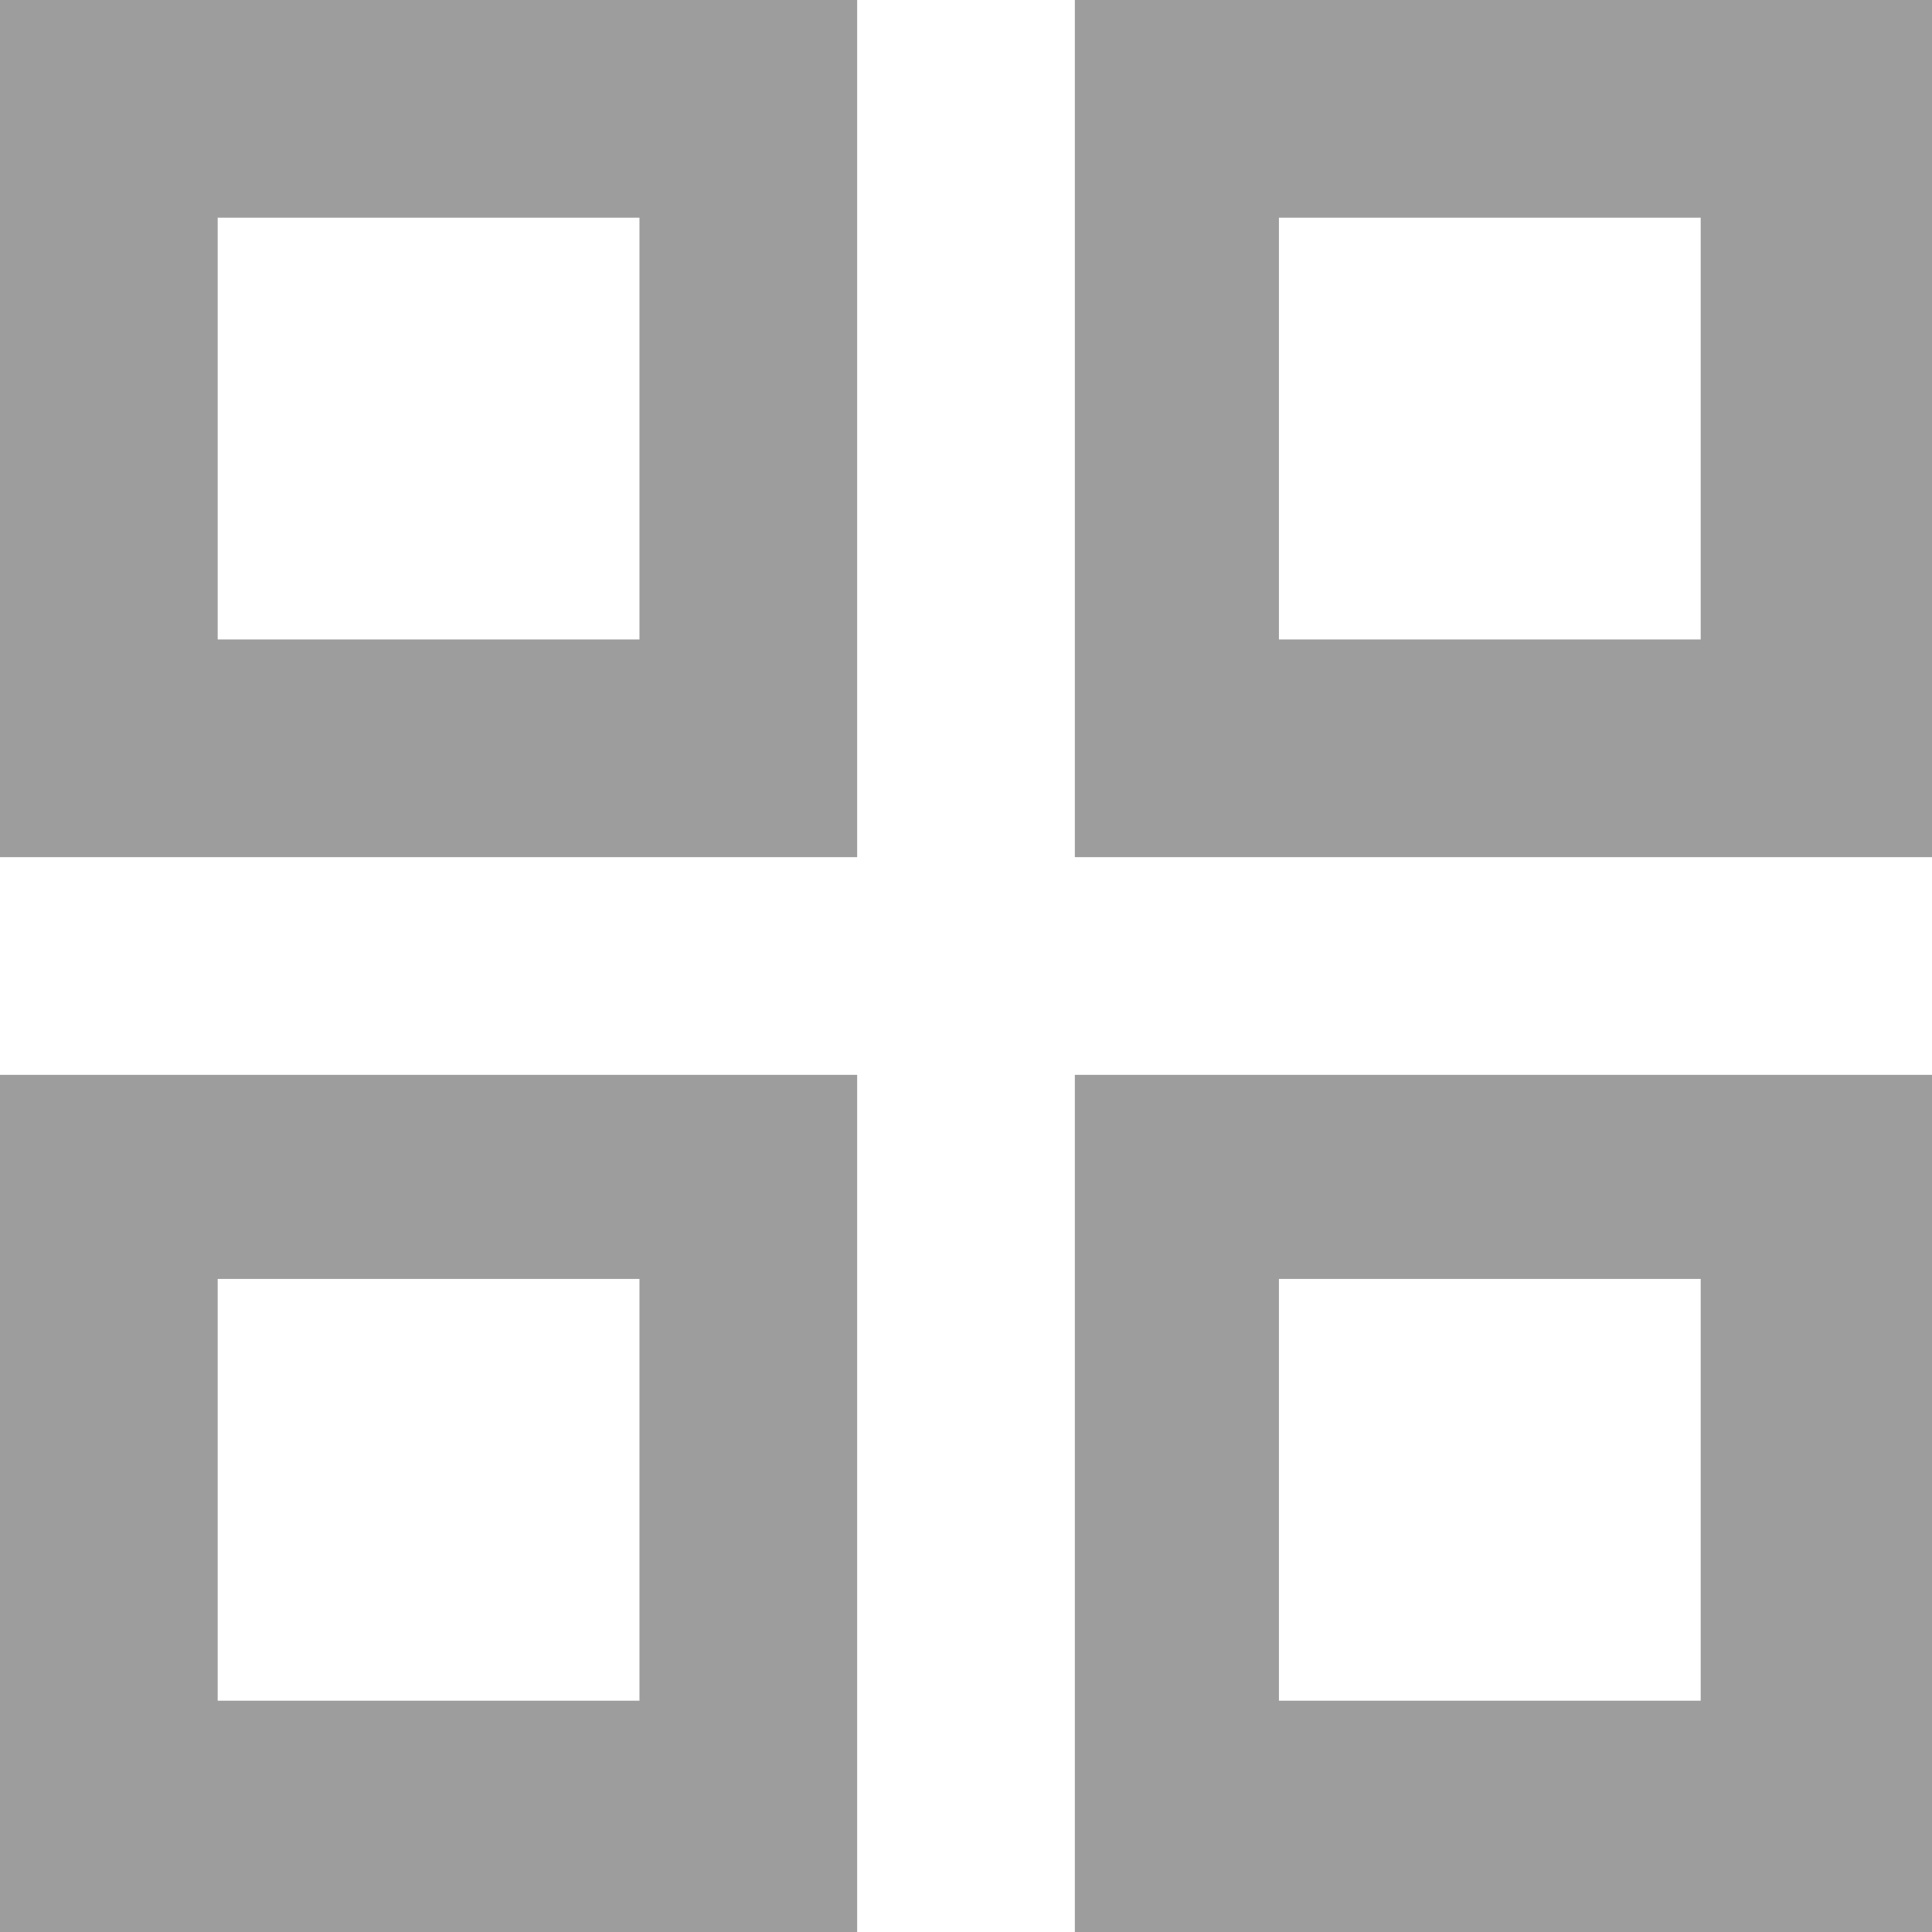 <?xml version="1.0" encoding="utf-8"?>
<!-- Generator: Adobe Illustrator 27.9.0, SVG Export Plug-In . SVG Version: 6.00 Build 0)  -->
<svg version="1.1" id="Layer_1" xmlns="http://www.w3.org/2000/svg" xmlns:xlink="http://www.w3.org/1999/xlink" x="0px" y="0px"
	 viewBox="0 0 14.2 14.2" style="enable-background:new 0 0 14.2 14.2;" xml:space="preserve">
<style type="text/css">
	.st0{fill:#9D9D9D;}
</style>
<path class="st0" d="M0,0h6.3v6.3H0V0z M0,7.9h6.3v6.3H0V7.9z M7.9,0h6.3v6.3H7.9V0z M7.9,7.9h6.3v6.3H7.9V7.9z M9.4,1.6v3.1h3.1
	V1.6H9.4z M9.4,9.4v3.1h3.1V9.4H9.4z M1.6,1.6v3.1h3.1V1.6H1.6z M1.6,9.4v3.1h3.1V9.4H1.6z"/>
</svg>
